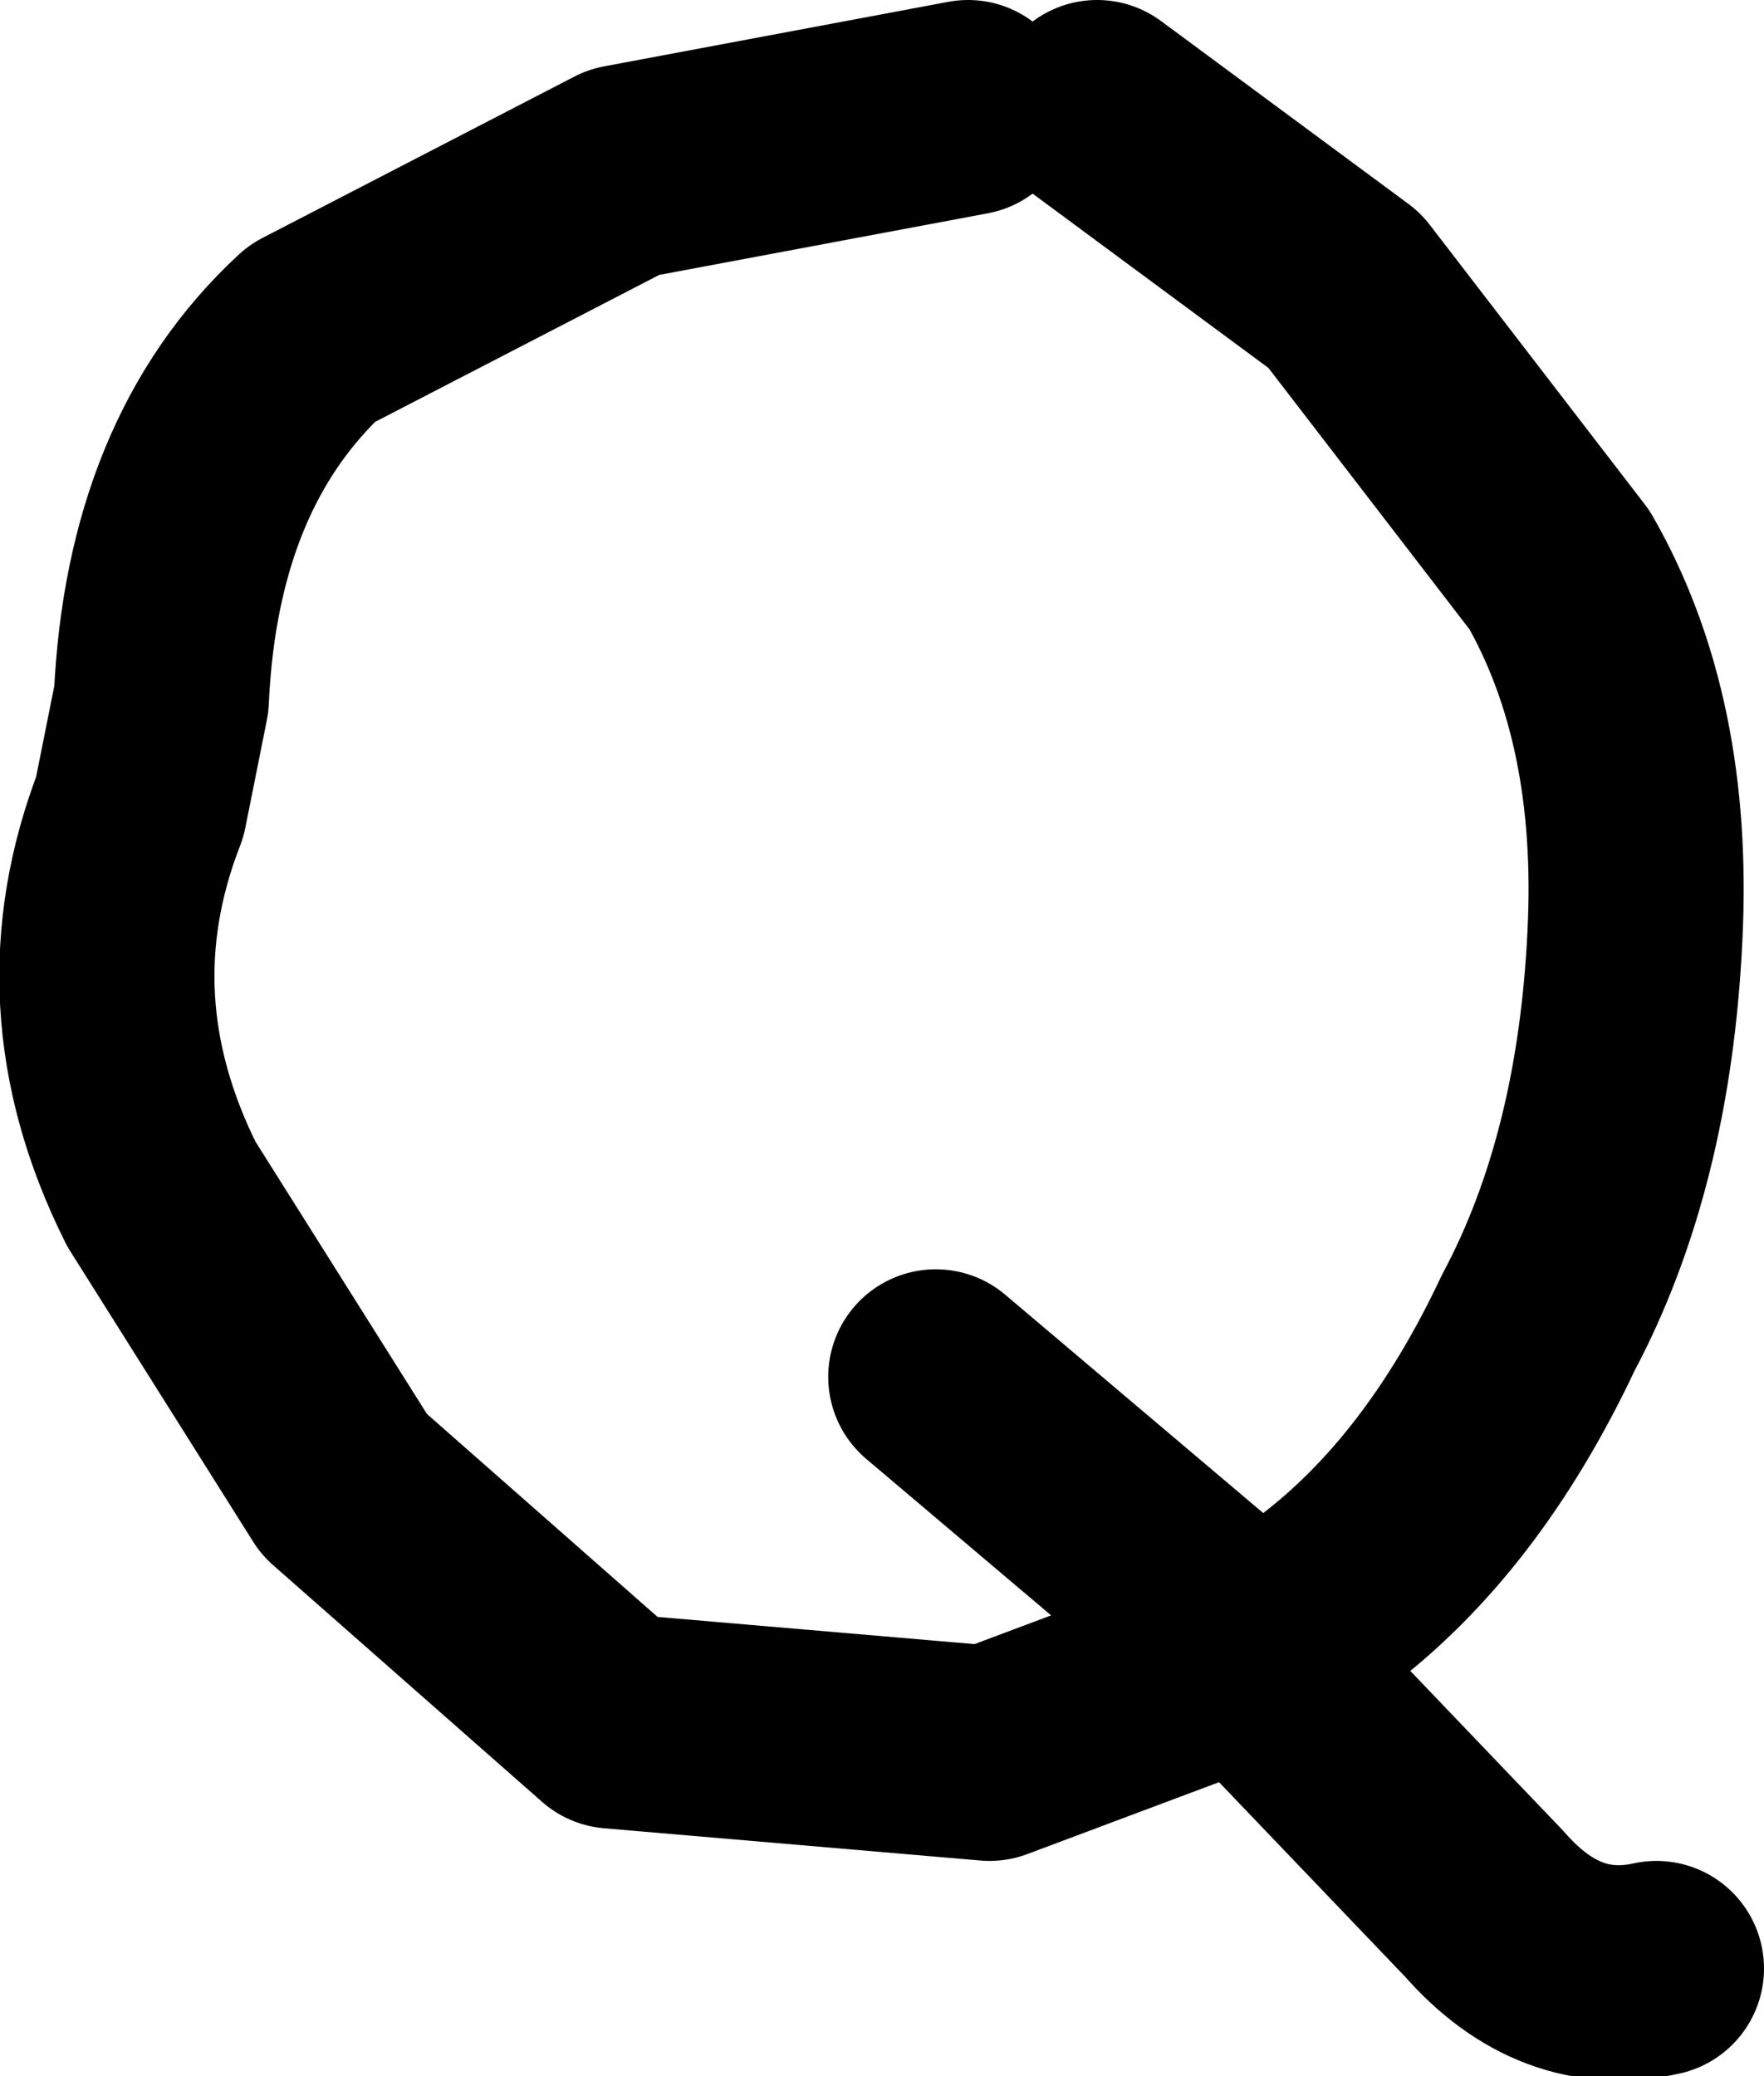 <?xml version="1.0" encoding="UTF-8" standalone="no"?>
<svg xmlns:xlink="http://www.w3.org/1999/xlink" height="9.65px" width="8.2px" xmlns="http://www.w3.org/2000/svg">
  <g transform="matrix(1.0, 0.0, 0.0, 1.0, 4.15, 4.75)">
    <path d="M1.65 2.95 L2.0 2.7 Q2.6 2.25 3.0 1.4 3.4 0.65 3.45 -0.4 3.5 -1.4 3.1 -2.1 L2.1 -3.4 0.95 -4.25 M0.35 -4.25 L-1.25 -3.95 -2.7 -3.2 Q-3.35 -2.6 -3.4 -1.5 L-3.5 -1.0 Q-3.85 -0.1 -3.4 0.8 L-2.55 2.15 -1.3 3.25 0.45 3.4 1.65 2.95" fill="none" stroke="#000000" stroke-linecap="round" stroke-linejoin="round" stroke-width="1.0"/>
    <path d="M1.65 2.95 L1.5 2.75 0.2 1.65 M1.65 2.95 L2.75 4.1 Q3.1 4.5 3.55 4.4" fill="none" stroke="#000000" stroke-linecap="round" stroke-linejoin="round" stroke-width="1.0"/>
  </g>
</svg>

